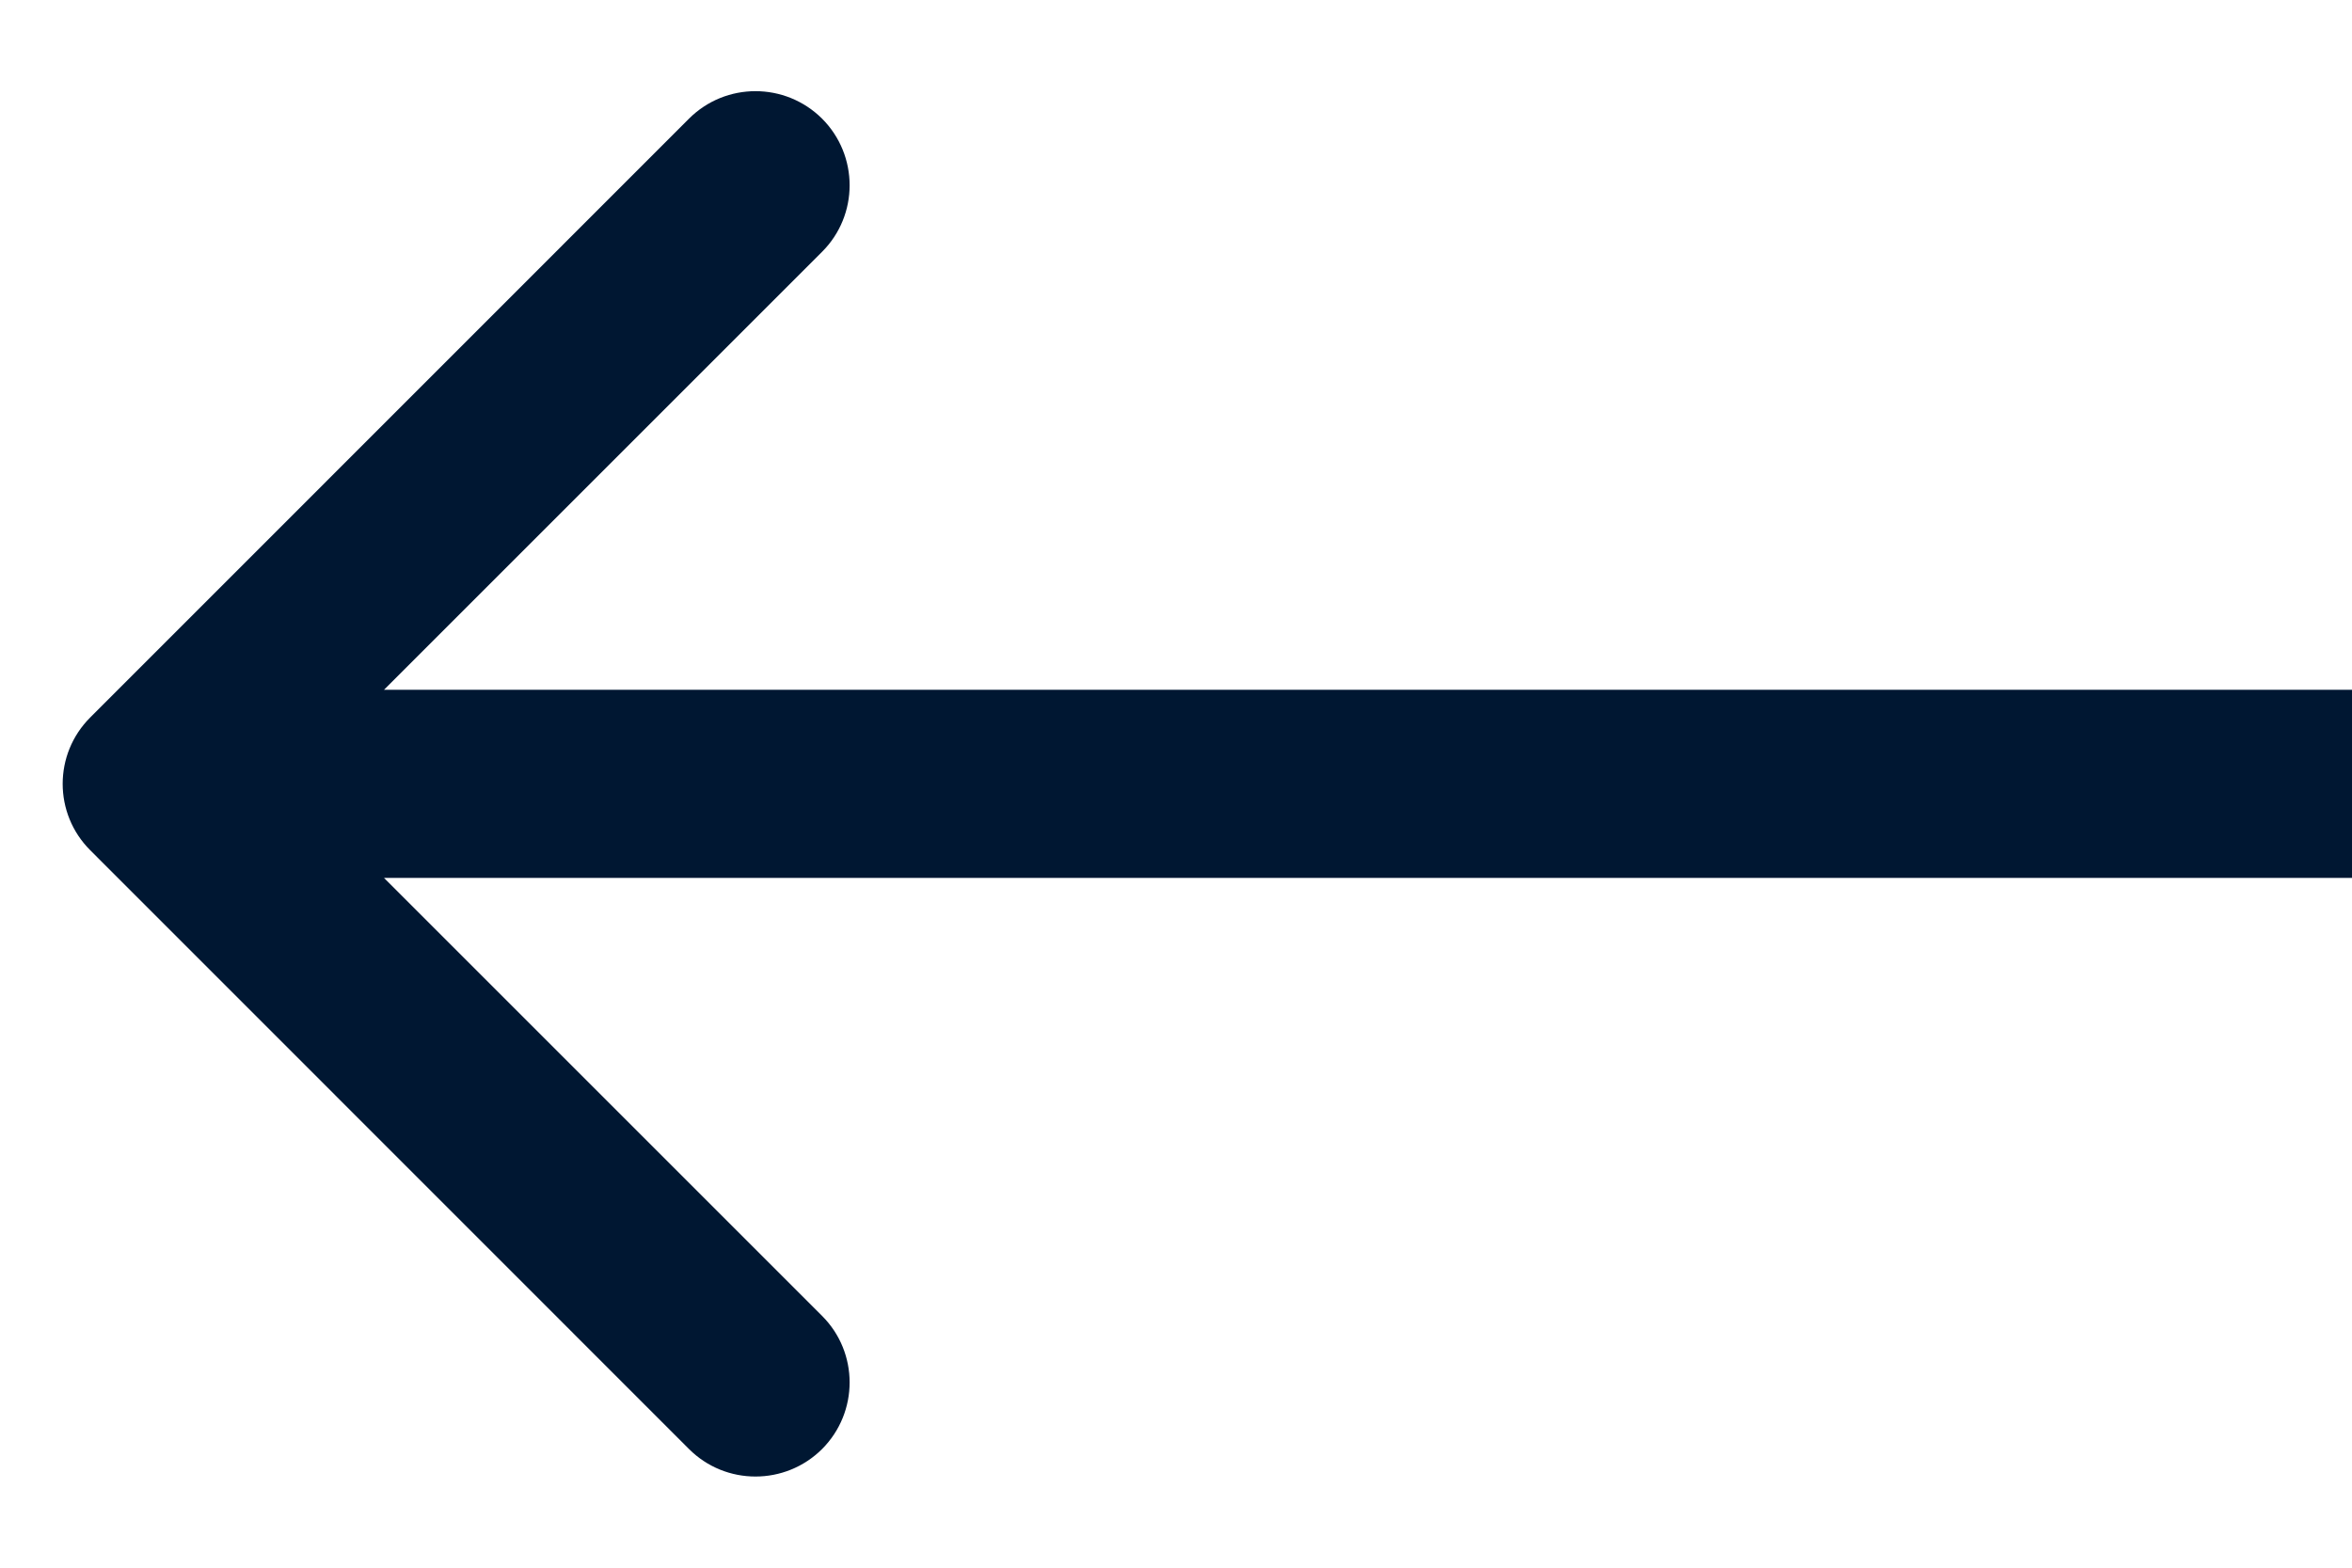 <svg width="15" height="10" viewBox="0 0 15 10" fill="none" xmlns="http://www.w3.org/2000/svg">
<path d="M0.576 4.576C0.341 4.81 0.341 5.19 0.576 5.424L4.394 9.243C4.628 9.477 5.008 9.477 5.243 9.243C5.477 9.008 5.477 8.628 5.243 8.394L1.849 5L5.243 1.606C5.477 1.372 5.477 0.992 5.243 0.757C5.008 0.523 4.628 0.523 4.394 0.757L0.576 4.576ZM15 4.4L1 4.4V5.6L15 5.6V4.4Z" fill="#001732"/>
</svg>
